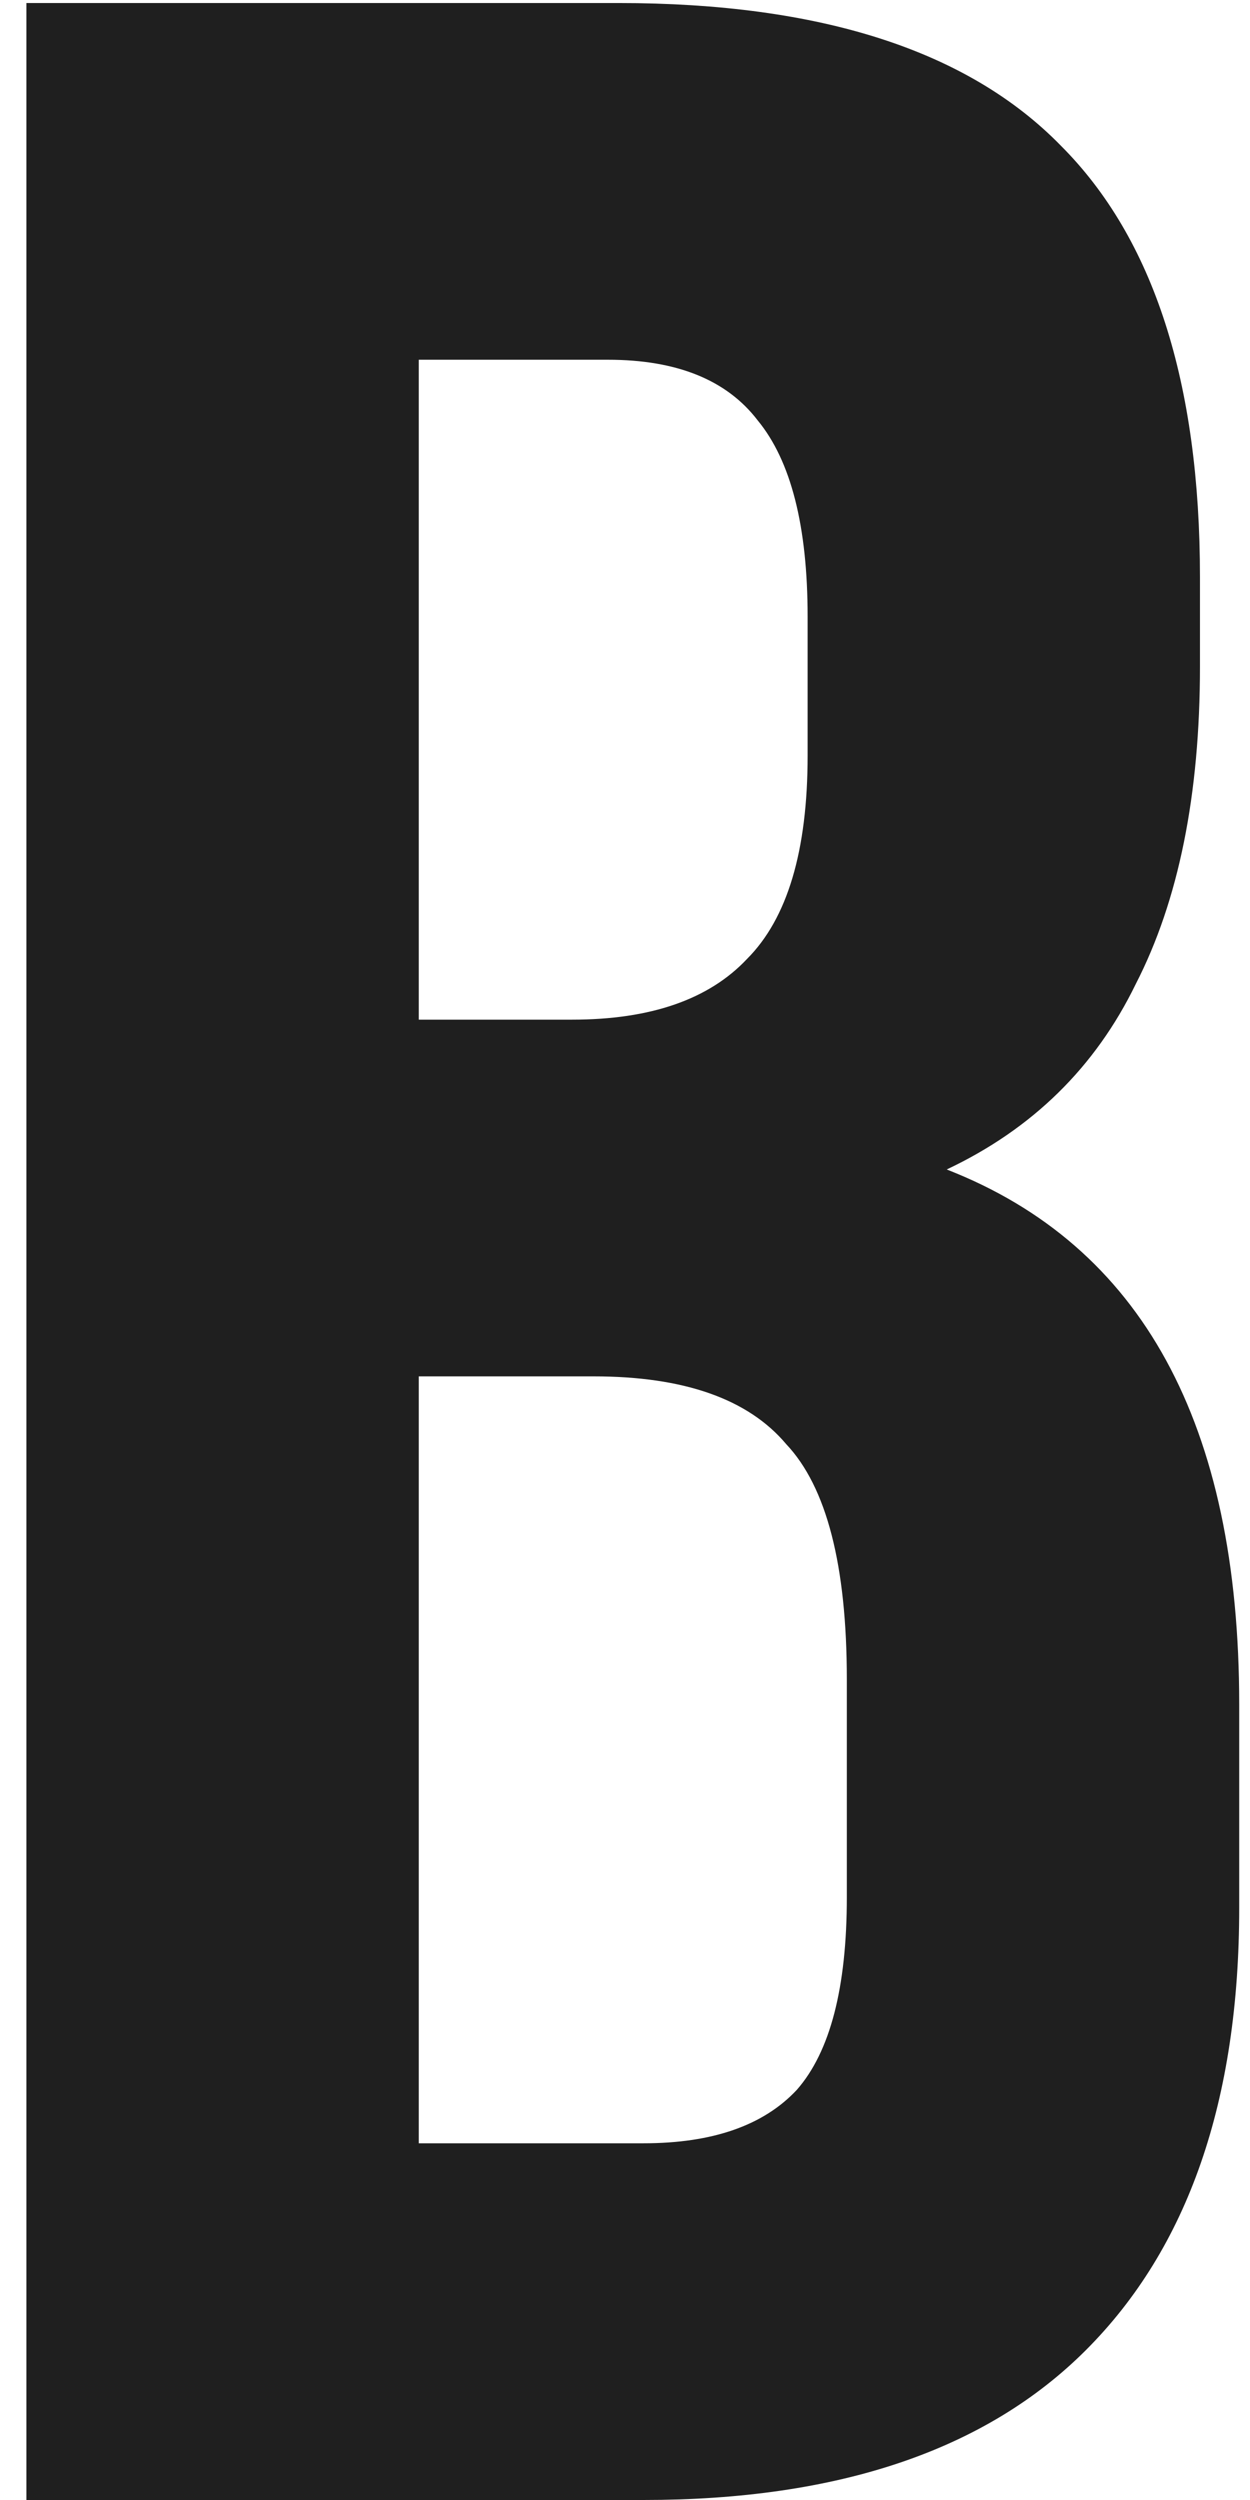 <?xml version="1.0" encoding="UTF-8"?> <svg xmlns="http://www.w3.org/2000/svg" width="43" height="86" viewBox="0 0 43 86" fill="none"><path d="M21.278 0.104C28.231 0.104 33.303 1.74 36.494 5.012C39.684 8.203 41.279 13.152 41.279 19.86V22.928C41.279 27.345 40.543 30.985 39.071 33.849C37.68 36.712 35.512 38.839 32.567 40.23C39.275 42.847 42.629 48.983 42.629 58.636V65.63C42.629 72.257 40.87 77.329 37.353 80.846C33.917 84.282 28.845 86 22.137 86H0.908V0.104H21.278ZM14.406 35.076H19.683C22.382 35.076 24.387 34.38 25.695 32.99C27.086 31.599 27.782 29.268 27.782 25.995V21.21C27.782 18.101 27.209 15.851 26.064 14.461C25 13.07 23.282 12.375 20.91 12.375H14.406V35.076ZM14.406 73.729H22.137C24.509 73.729 26.268 73.116 27.413 71.888C28.559 70.58 29.131 68.371 29.131 65.262V57.777C29.131 53.85 28.436 51.151 27.045 49.678C25.736 48.124 23.528 47.347 20.419 47.347H14.406V73.729Z" fill="#1F1F1F"></path></svg> 